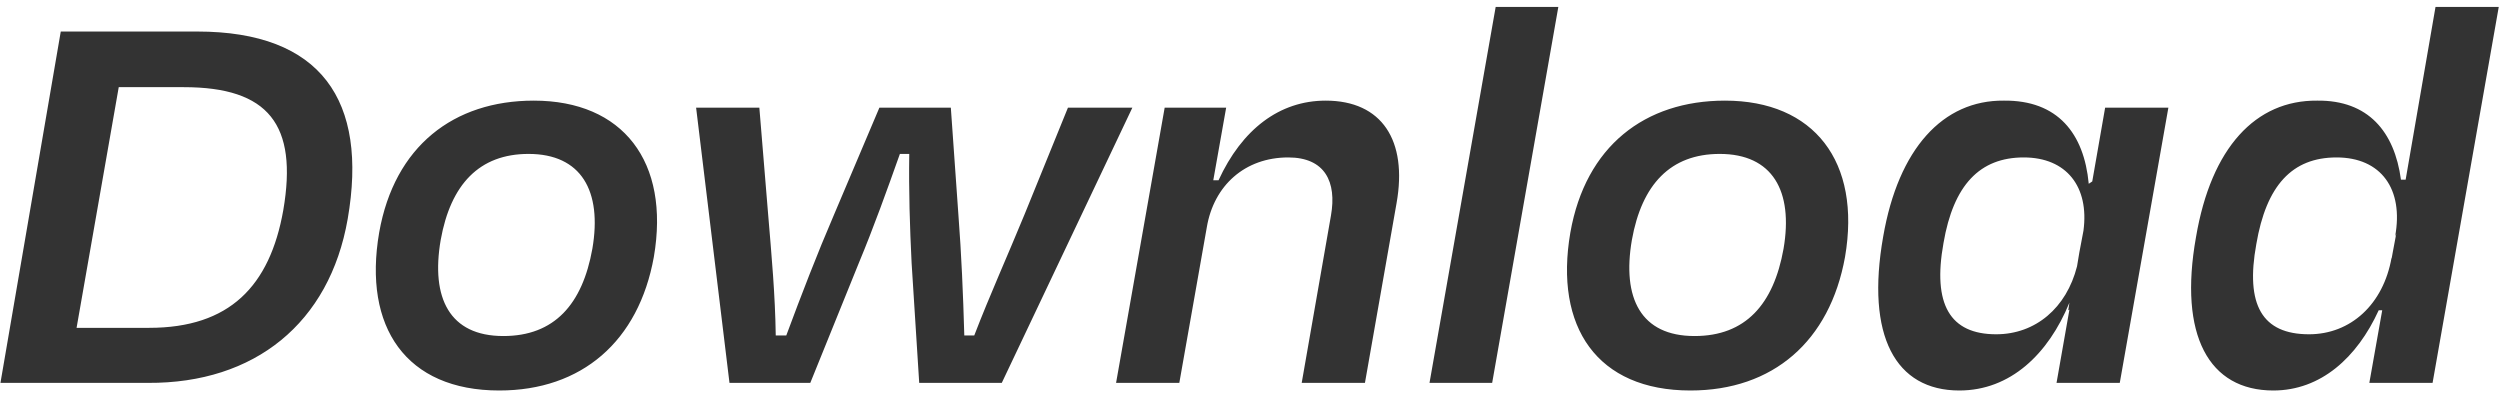 <svg width="222" height="35" viewBox="0 0 222 35" fill="none" xmlns="http://www.w3.org/2000/svg">
<path d="M16.316 7.74H10.544L6.8 29.112H13.248C20.372 29.112 23.96 25.42 25.156 18.66C26.456 11.068 23.856 7.74 16.316 7.74ZM0.04 34L5.396 2.8H17.512C28.536 2.8 32.696 8.936 30.876 19.44C29.264 28.696 22.608 34.052 13.144 34H0.04ZM44.333 34.676C36.065 34.676 32.217 29.06 33.673 20.636C35.025 12.992 40.277 8.936 47.401 8.936C55.305 8.936 59.517 14.344 58.061 22.82C56.709 30.308 51.665 34.676 44.333 34.676ZM46.933 13.668C42.565 13.668 40.017 16.372 39.133 21.312C38.249 26.46 39.913 29.84 44.697 29.84C49.221 29.84 51.717 27.032 52.601 22.092C53.485 16.944 51.613 13.668 46.933 13.668ZM84.434 9.56L85.11 19.128C85.37 22.508 85.526 26.096 85.63 29.788H86.514C87.918 26.148 89.426 22.82 90.986 19.024L94.834 9.56H100.554L88.958 34H81.626L80.95 23.34C80.794 20.168 80.69 16.944 80.742 13.668H79.91C78.766 16.892 77.57 20.22 76.27 23.34L71.954 34H64.778L61.814 9.56H67.43L68.21 19.024C68.522 22.768 68.834 26.148 68.886 29.788H69.822C71.174 26.148 72.578 22.508 74.034 19.128L78.09 9.56H84.434ZM107.167 20.168L104.723 34H99.107L103.423 9.56H108.883L107.739 16.008H108.207C110.287 11.484 113.615 8.936 117.723 8.936C122.715 8.936 125.003 12.472 124.015 18.036L121.207 34H115.591L118.191 19.128C118.711 16.164 117.671 13.98 114.395 13.98C110.547 13.98 107.791 16.476 107.167 20.168ZM138.38 0.616L132.504 34H126.94L132.816 0.616H138.38ZM150.11 34.676C141.842 34.676 137.994 29.06 139.45 20.636C140.802 12.992 146.054 8.936 153.178 8.936C161.082 8.936 165.294 14.344 163.838 22.82C162.486 30.308 157.442 34.676 150.11 34.676ZM152.71 13.668C148.342 13.668 145.794 16.372 144.91 21.312C144.026 26.46 145.69 29.84 150.474 29.84C154.998 29.84 157.494 27.032 158.378 22.092C159.262 16.944 157.39 13.668 152.71 13.668ZM177.264 29.684C180.748 29.684 183.504 27.344 184.44 23.652L184.648 22.404L185.012 20.48C185.532 16.58 183.504 13.98 179.708 13.98C175.808 13.98 173.468 16.424 172.584 21.572C171.596 27.032 173.156 29.684 177.264 29.684ZM167.228 21C168.58 13.2 172.532 8.884 177.94 8.936C182.724 8.884 185.064 11.848 185.48 16.32L185.792 16.112L186.936 9.56H192.552L188.236 34H182.62L183.764 27.5L183.66 27.552L183.764 26.876C181.892 31.452 178.512 34.676 173.988 34.676C168.32 34.676 165.668 29.84 167.228 21ZM205.041 29.684C208.733 29.684 211.645 27.032 212.373 22.872V22.976L212.477 22.404L212.789 20.74L212.685 21C213.465 16.788 211.437 13.98 207.485 13.98C203.533 13.98 201.245 16.476 200.361 21.676C199.373 27.084 200.881 29.684 205.041 29.684ZM210.397 34L211.541 27.552H211.229C209.305 31.764 206.081 34.676 201.869 34.676C196.149 34.676 193.445 29.788 195.005 21.052C196.357 13.096 200.309 8.884 205.769 8.936C210.293 8.884 212.633 11.692 213.205 15.956H213.621L216.273 0.616H221.889L216.013 34H210.397Z" fill="#333333"/>
</svg>
